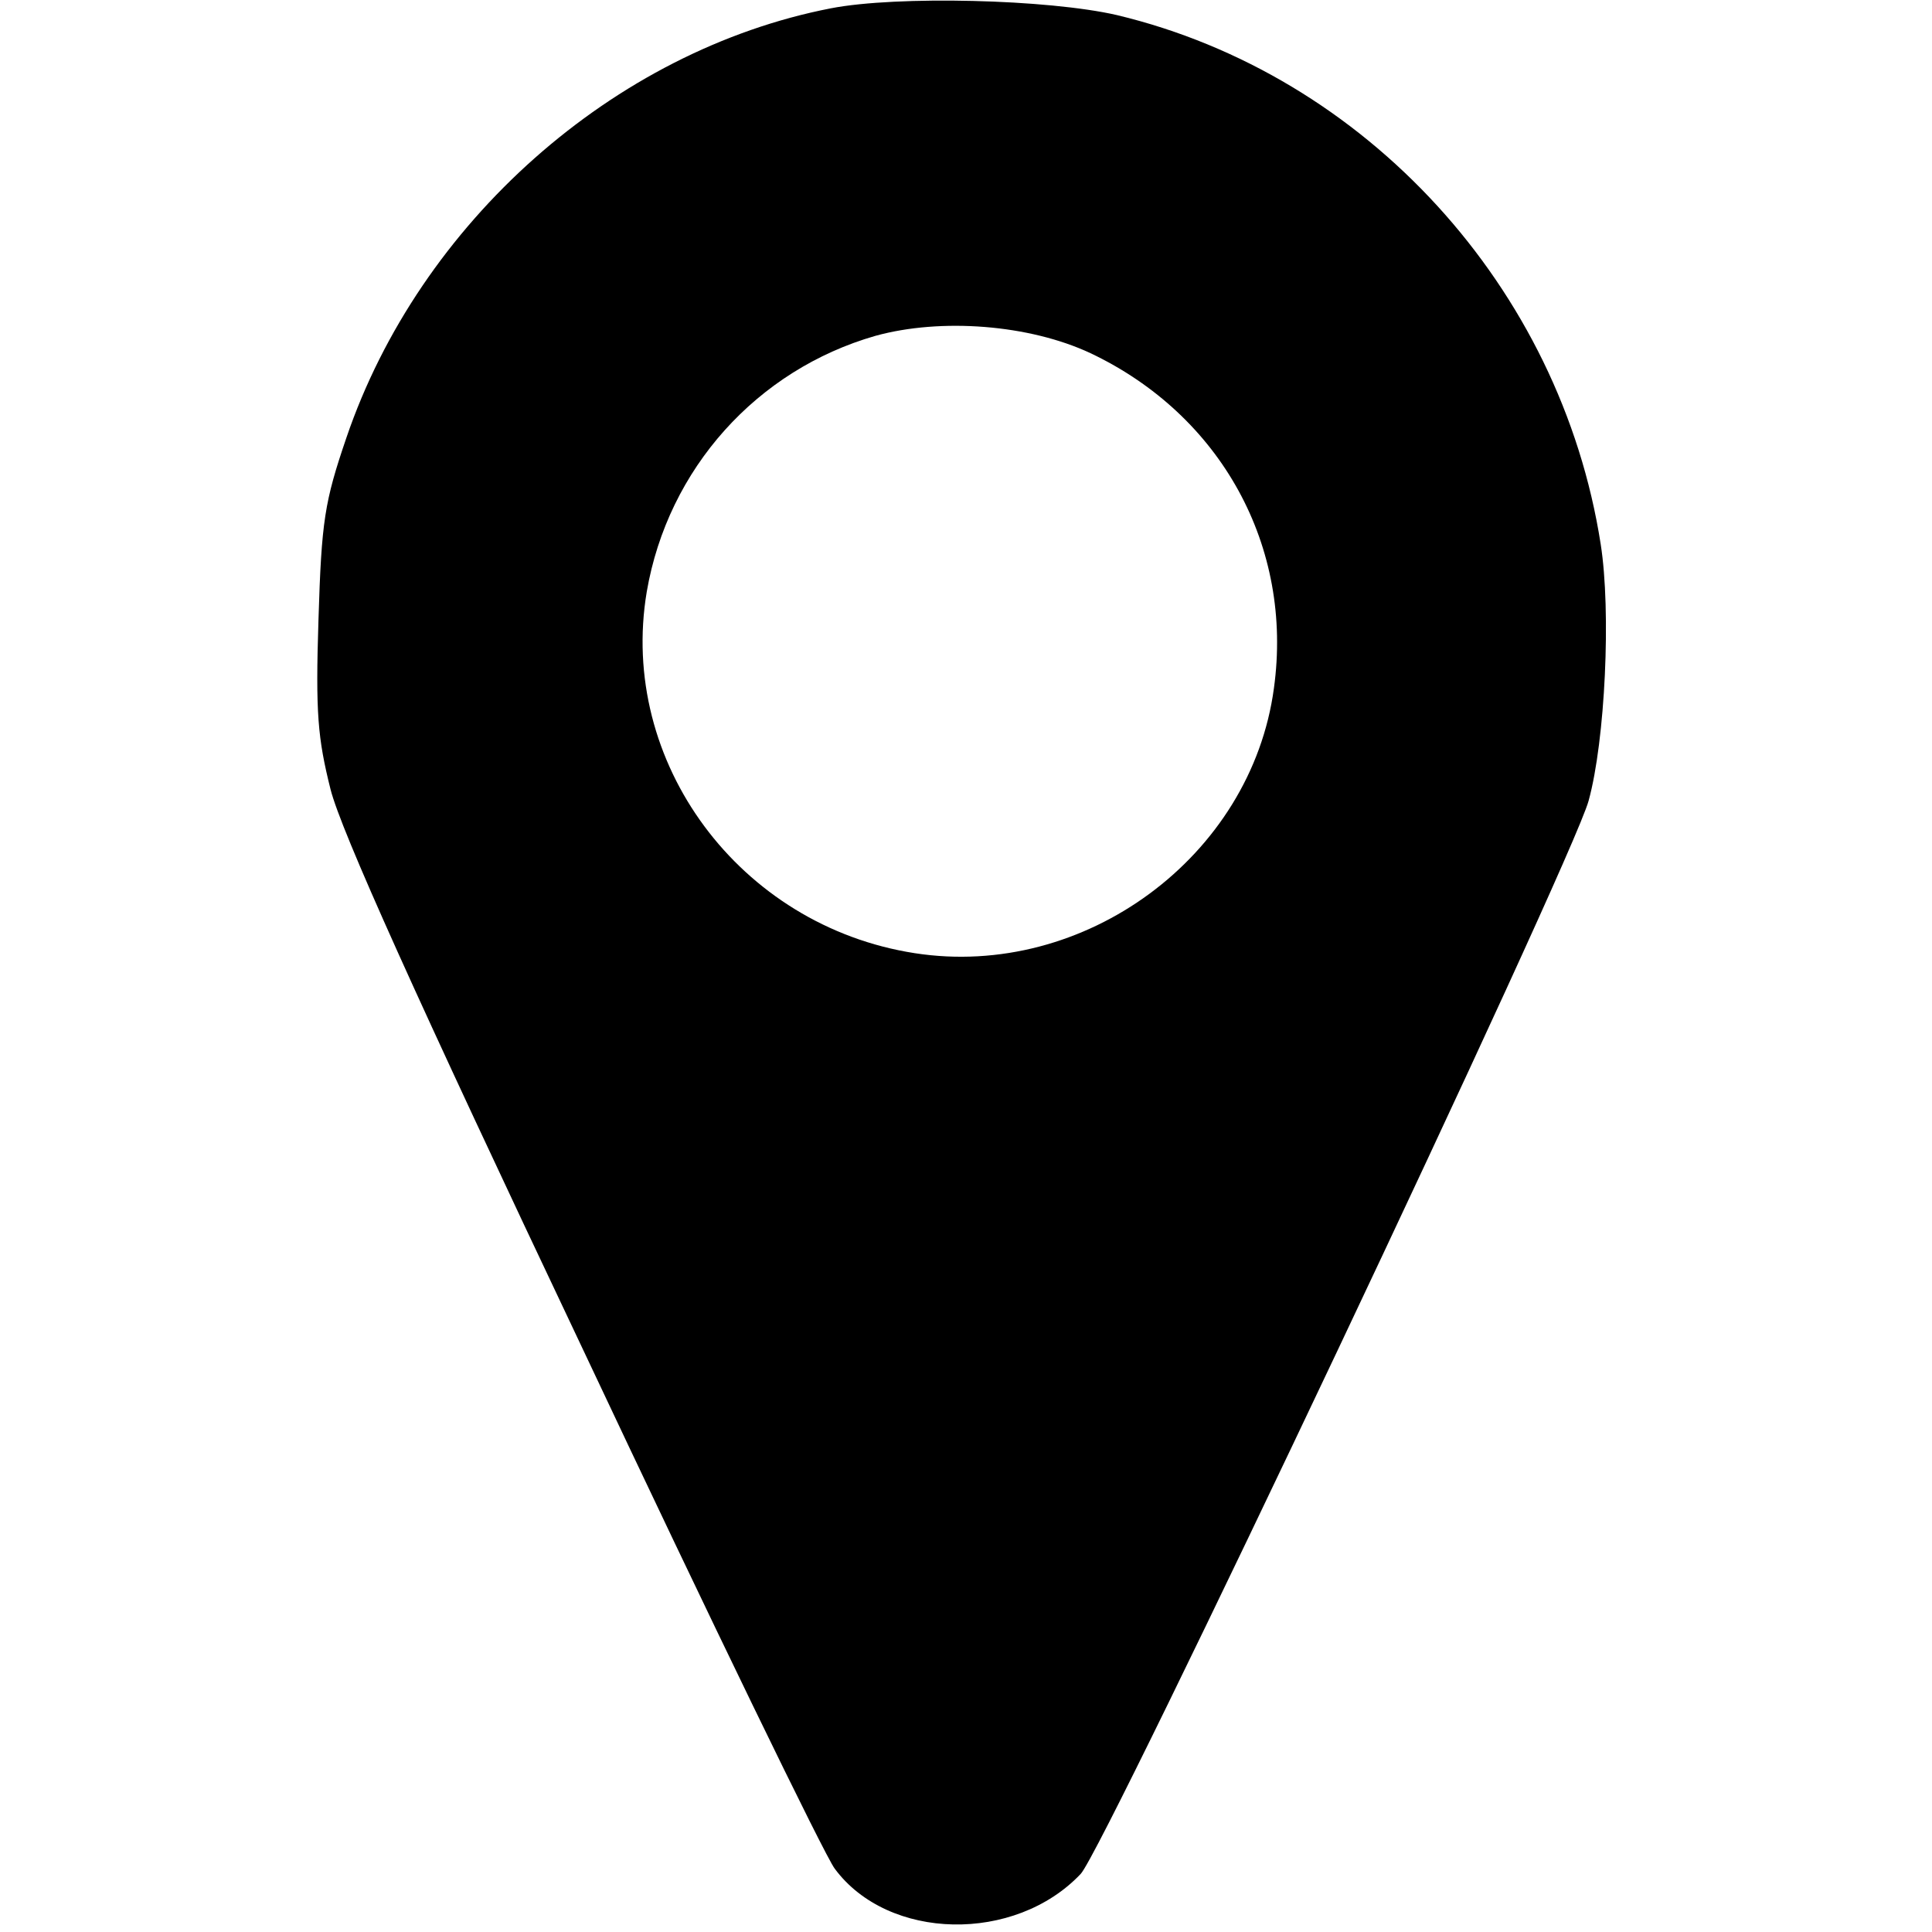 <?xml version="1.0" standalone="no"?>
<!DOCTYPE svg PUBLIC "-//W3C//DTD SVG 20010904//EN"
 "http://www.w3.org/TR/2001/REC-SVG-20010904/DTD/svg10.dtd">
<svg version="1.0" xmlns="http://www.w3.org/2000/svg"
 width="27pt" height="27pt" viewBox="0 0 256 256"
 preserveAspectRatio="xMidYMid meet">
<g transform="translate(0,256) scale(0.1,-0.1)"
fill="#000000" stroke="none">
<path d="M1101 2549 c-288 -56 -545 -284 -642 -569 -29 -85 -33 -110 -37 -241
-4 -124 -1 -157 16 -225 14 -55 113 -275 333 -739 171 -363 322 -674 335 -691
71 -96 239 -99 326 -7 32 34 651 1341 673 1422 22 80 30 251 16 340 -53 340
-311 622 -641 701 -91 21 -291 26 -379 9z m344 -457 c173 -82 269 -256 243
-444 -30 -223 -251 -386 -476 -351 -232 36 -393 253 -355 479 28 163 146 294
303 339 87 24 204 15 285 -23z"/>
</g>
</svg>
